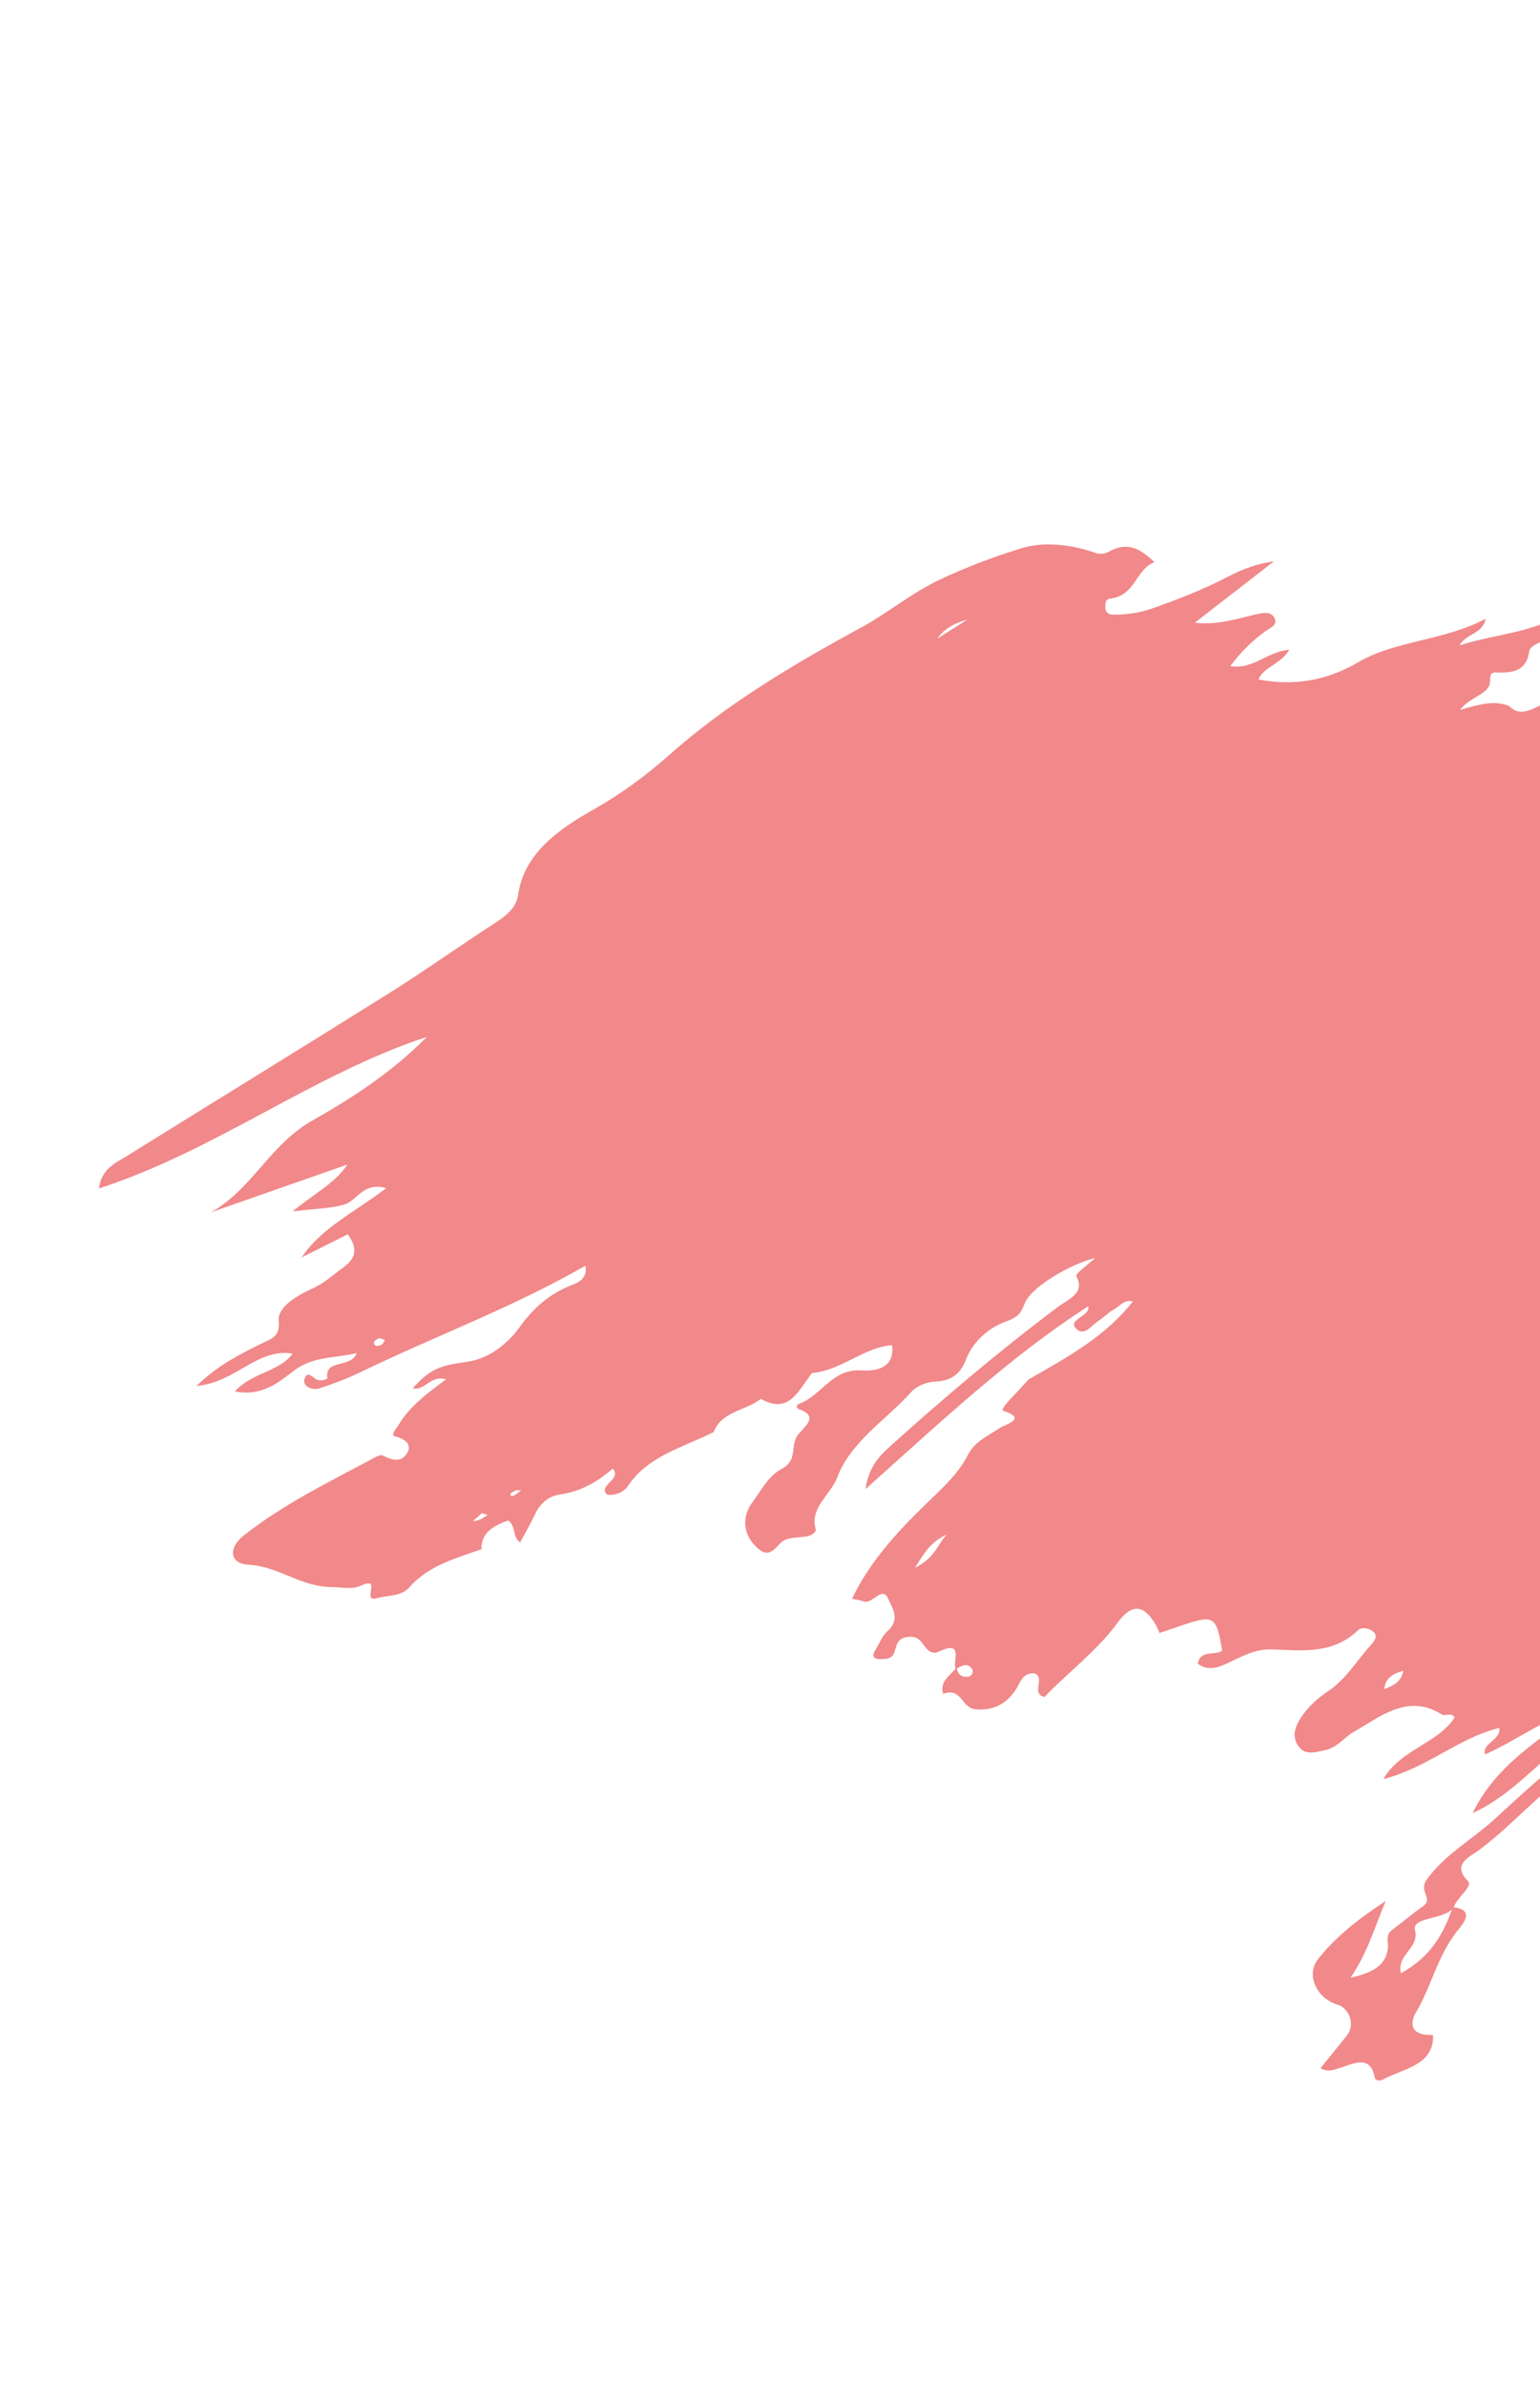 <svg width="104" height="161" viewBox="0 0 104 161" fill="none" xmlns="http://www.w3.org/2000/svg">
<g clip-path="url(#clip0_5340_4803)">
<path d="M154.701 81.981C151.653 83.779 149.021 86.017 146.397 88.267C145.683 88.879 145.24 89.444 145.91 90.205C146.436 90.803 146.037 91.308 145.41 91.744C145.339 91.793 145.274 91.848 145.205 91.896C144.578 92.336 143.944 92.77 143.32 93.214C142.961 93.469 143.008 93.485 142.557 94.581C142.294 95.223 141.419 95.555 141.195 96.251L141.246 96.184C138.819 97.307 137.137 99.228 135.257 100.888C134.363 101.676 133.304 102.436 132.295 103.651C133.961 103.224 134.802 101.967 136.411 101.838C136.316 103.16 135.462 104.034 134.335 104.602C133.18 105.183 132.389 105.918 132.072 107.022C131.071 106.718 130.676 106.025 130.142 105.463C128.591 106.715 128.58 106.728 129.774 107.454C130.16 107.689 130.79 107.778 130.426 108.388C130.166 108.825 129.662 109.115 129.122 109.055C128.755 109.014 128.442 108.77 127.771 108.463C128.297 110.25 126.998 110.853 125.715 111.44C124.339 112.068 123.048 112.745 122.673 114.215C122.548 114.703 122.197 115.093 121.645 115.203C119.53 115.629 118.522 117.088 117.432 118.554C116.467 119.853 115.165 120.897 113.533 121.733C113.608 120.022 115.275 119.241 115.929 118.108C116.757 116.671 118.673 116.314 119.297 114.516C116.595 116.257 114.218 117.975 111.626 119.388L111.689 119.411C111.785 118.965 111.883 118.521 112.028 117.857C110.107 119.072 108.628 120.637 106.172 121.722C107.332 119.844 109.168 119.134 110.677 117.419C107.837 118.544 105.724 119.673 103.926 121.278C102.607 122.456 101.382 123.703 99.943 124.789C99.346 125.241 97.974 125.77 99.124 126.908C99.511 127.292 98.343 128.041 98.171 128.722C97.468 129.575 95.328 129.321 95.56 130.244C95.868 131.461 94.291 131.885 94.612 133.142C96.663 132.009 97.51 130.428 98.105 128.692C99.363 128.794 99.085 129.482 98.562 130.103C97.04 131.911 96.69 134.089 95.498 135.994L95.526 135.945C95.151 136.883 95.568 137.339 96.778 137.312C96.847 139.335 94.831 139.551 93.431 140.296C93.177 140.432 92.881 140.408 92.83 140.149C92.516 138.536 91.313 139.305 90.281 139.597C89.96 139.686 89.629 139.811 89.175 139.547C89.767 138.817 90.375 138.081 90.965 137.337C91.526 136.625 91.159 135.507 90.293 135.249C88.929 134.842 88.18 133.25 88.992 132.217C90.094 130.814 91.491 129.64 93.58 128.262C92.754 130.237 92.362 131.736 91.204 133.441C92.808 133.098 93.608 132.543 93.73 131.445C93.778 131.011 93.513 130.588 94.039 130.199C94.726 129.69 95.371 129.131 96.074 128.641C96.86 128.093 95.765 127.656 96.339 126.846C97.536 125.157 99.349 124.171 100.826 122.839C102.763 121.089 104.635 119.26 106.88 117.783C107.34 117.48 107.995 117.214 108.071 116.275C104.642 117.589 102.955 120.726 99.451 122.336C101.044 119.046 104.019 117.38 106.625 115.353C104.283 115.941 102.47 117.418 100.282 118.381C100.075 117.609 101.395 117.397 101.247 116.587C98.472 117.269 96.397 119.287 93.419 120.043C94.576 118.032 97.163 117.614 98.233 115.876C98.046 115.531 97.577 115.815 97.361 115.678C95.111 114.25 93.267 115.792 91.417 116.861C90.766 117.235 90.314 117.914 89.494 118.088C88.906 118.213 88.245 118.42 87.816 117.976C87.368 117.513 87.315 116.902 87.631 116.287C88.081 115.409 88.827 114.692 89.681 114.116C90.94 113.27 91.614 112.056 92.562 111.017C92.839 110.713 93.114 110.34 92.656 110.032C92.38 109.846 91.951 109.773 91.713 109.999C89.974 111.657 87.889 111.357 85.885 111.291C84.954 111.261 84.235 111.59 83.442 111.96C82.632 112.337 81.766 112.907 80.889 112.258C81.061 111.288 82.038 111.736 82.537 111.377C82.128 108.966 82.02 108.909 79.479 109.785C79.071 109.926 78.662 110.062 78.252 110.2L78.316 110.205C78.223 110.005 78.145 109.795 78.034 109.604C77.253 108.28 76.452 108.156 75.476 109.487C74.1 111.368 72.183 112.795 70.526 114.503C69.602 114.266 70.616 113.23 69.871 112.908C69.068 112.854 68.926 113.466 68.648 113.926C67.984 115.022 66.975 115.452 65.851 115.328C64.916 115.224 64.957 113.835 63.697 114.285C63.418 113.506 64.139 113.054 64.61 112.519C64.654 112.942 64.913 113.207 65.404 113.126C65.668 113.082 65.771 112.771 65.626 112.581C65.32 112.175 64.927 112.384 64.553 112.624C64.259 112.136 65.218 110.563 63.29 111.488C63.218 111.522 63.115 111.526 63.036 111.512C62.271 111.385 62.4 110.272 61.238 110.458C60.142 110.634 60.788 111.819 59.83 111.927C59.587 111.953 59.293 111.981 59.113 111.886C58.873 111.759 59.012 111.502 59.14 111.296C59.393 110.883 59.562 110.397 59.921 110.076C60.844 109.255 60.241 108.493 59.981 107.875C59.596 106.958 58.918 108.262 58.334 108.056C58.112 107.978 57.866 107.945 57.541 107.873C58.695 105.445 60.511 103.444 62.486 101.523C63.569 100.471 64.723 99.463 65.386 98.131C65.797 97.302 66.706 96.883 67.498 96.365C67.912 96.094 69.435 95.738 67.747 95.189C67.579 95.135 67.977 94.678 68.199 94.44C68.654 93.954 69.104 93.467 69.556 92.98L69.514 93.049C72.055 91.59 74.648 90.187 76.509 87.811C75.891 87.662 75.612 88.153 75.248 88.338C74.87 88.533 74.582 88.872 74.216 89.098C73.746 89.389 73.258 90.171 72.72 89.691C72.097 89.136 73.218 88.881 73.446 88.442C73.483 88.373 73.534 88.308 73.48 88.146C68.074 91.636 63.516 95.964 58.445 100.478C58.655 99.079 59.287 98.329 60.06 97.634C63.708 94.347 67.469 91.165 71.443 88.185C72.16 87.649 73.304 87.263 72.687 86.099C72.606 85.946 73.449 85.355 73.947 84.887C72.269 85.286 69.619 86.862 69.204 87.938C68.927 88.656 68.732 88.876 67.868 89.195C66.736 89.612 65.684 90.554 65.245 91.71C64.892 92.638 64.299 93.175 63.188 93.218C62.55 93.242 61.896 93.527 61.543 93.919C59.84 95.813 57.46 97.259 56.539 99.687C56.103 100.841 54.675 101.741 55.079 103.148C55.158 103.425 54.73 103.646 54.346 103.69C53.921 103.739 53.471 103.735 53.074 103.875C52.454 104.096 52.135 105.284 51.212 104.504C50.187 103.638 50.036 102.38 50.835 101.331C51.429 100.55 51.85 99.615 52.806 99.103C53.897 98.52 53.348 97.54 53.881 96.823C54.299 96.261 55.374 95.579 53.949 95.082C53.762 95.016 53.773 94.792 53.956 94.726C55.481 94.178 56.18 92.34 58.164 92.466C59.406 92.545 60.417 92.171 60.246 90.765C58.366 90.887 56.859 92.445 54.89 92.639C54.79 92.65 54.682 92.851 54.595 92.972C53.81 94.053 53.151 95.388 51.378 94.387C50.358 95.195 48.672 95.238 48.188 96.66L48.239 96.604C46.176 97.653 43.763 98.217 42.415 100.257C42.166 100.632 41.637 100.911 41.017 100.861C40.312 100.213 42.038 99.84 41.38 99.092C40.371 99.974 39.227 100.639 37.819 100.838C36.994 100.954 36.452 101.488 36.12 102.195C35.817 102.84 35.448 103.466 35.109 104.102L35.2 104.104C34.571 103.801 34.895 103.01 34.32 102.593C33.278 102.954 32.471 103.454 32.514 104.567L32.587 104.506C30.792 105.142 28.93 105.624 27.621 107.126C27.104 107.719 26.189 107.627 25.446 107.838C24.379 108.14 25.816 106.315 24.413 106.978C23.776 107.278 23.09 107.088 22.416 107.085C20.295 107.08 18.85 105.691 16.762 105.573C15.506 105.501 15.395 104.451 16.451 103.615C19.147 101.481 22.284 99.964 25.335 98.331C25.481 98.254 25.715 98.145 25.808 98.192C26.413 98.494 27.111 98.766 27.522 97.994C27.809 97.458 27.365 97.092 26.677 96.917C26.336 96.83 26.75 96.425 26.91 96.155C27.642 94.917 28.831 94.021 30.119 93.074C29.092 92.743 28.671 93.883 27.868 93.67C29.126 92.308 29.712 92.148 31.573 91.879C33.084 91.66 34.33 90.609 35.099 89.539C36.064 88.195 37.172 87.247 38.776 86.639C39.236 86.465 39.676 86.104 39.531 85.404C34.617 88.227 29.317 90.177 24.266 92.622C23.412 93.035 22.506 93.373 21.598 93.666C20.994 93.862 20.42 93.467 20.555 93.062C20.771 92.409 21.134 92.993 21.43 93.1C21.676 93.189 22.122 93.091 22.107 92.975C21.927 91.666 23.677 92.365 24.098 91.296C22.522 91.671 21.157 91.481 19.798 92.522C18.838 93.259 17.673 94.251 15.86 93.883C17.02 92.606 18.887 92.547 19.764 91.334C17.386 90.932 15.904 93.292 13.268 93.518C14.676 92.147 16.117 91.421 17.54 90.714C18.323 90.326 18.931 90.222 18.82 89.112C18.731 88.202 20.041 87.422 21.059 86.963C21.887 86.588 22.482 86.032 23.169 85.534C24.158 84.818 24.092 84.126 23.487 83.281C22.408 83.822 21.343 84.356 20.276 84.889L20.332 84.903C21.636 82.881 23.967 81.787 26.078 80.17C24.536 79.72 24.122 81.01 23.279 81.264C22.319 81.553 21.277 81.552 19.764 81.739C21.189 80.545 22.581 79.888 23.466 78.574L14.251 81.798C17.064 80.206 18.223 77.224 21.115 75.593C23.891 74.03 26.559 72.265 28.831 69.96C21.077 72.518 14.65 77.594 6.682 80.191C6.852 78.858 7.802 78.477 8.555 78.009C14.49 74.317 20.454 70.663 26.375 66.952C28.788 65.438 31.094 63.785 33.486 62.242C34.261 61.742 34.876 61.194 34.99 60.385C35.385 57.611 37.664 55.986 40.082 54.621C41.998 53.539 43.672 52.295 45.27 50.878C49.111 47.473 53.59 44.827 58.164 42.336C59.993 41.341 61.552 40.013 63.458 39.115C65.282 38.257 67.148 37.551 69.067 36.968C70.407 36.562 72.236 36.691 73.938 37.294C74.313 37.428 74.612 37.37 74.875 37.226C76.198 36.496 77.026 37.062 77.963 37.921C76.645 38.472 76.703 40.188 74.948 40.396C74.638 40.433 74.645 40.739 74.642 40.958C74.635 41.314 74.856 41.487 75.251 41.48C76.114 41.467 76.963 41.352 77.801 41.057C79.449 40.478 81.07 39.853 82.63 39.063C83.543 38.6 84.471 38.103 86.036 37.873C84.073 39.393 82.463 40.639 80.687 42.017C82.214 42.19 83.495 41.759 84.785 41.461C85.278 41.349 85.878 41.211 86.09 41.751C86.272 42.213 85.732 42.383 85.402 42.628C84.531 43.277 83.777 44.011 83.082 44.946C84.623 45.207 85.563 43.96 87.071 43.842C86.488 44.831 85.301 45.018 84.985 45.851C87.304 46.278 89.504 45.98 91.721 44.687C94.292 43.188 97.424 43.273 100.334 41.751C100.108 42.812 99.01 42.718 98.578 43.543C101.204 42.703 103.868 42.712 106.072 41.038C105.797 42.723 105.801 42.737 104.264 43.25C103.824 43.397 103.323 43.608 103.271 43.962C103.085 45.209 102.265 45.428 101.084 45.371C100.56 45.346 100.666 45.673 100.612 46.082C100.506 46.865 99.293 46.996 98.591 47.906C99.895 47.516 100.98 47.213 101.978 47.669L101.92 47.639C102.425 48.175 102.981 48.091 103.715 47.742C106.426 46.459 108.799 44.856 110.446 42.506C110.558 42.397 110.638 42.29 110.678 42.191C112.185 41.365 113.696 40.541 115.219 39.745C117.179 38.721 119.079 37.377 120.588 35.86C122.558 33.878 124.885 32.34 127.169 30.747C132.017 27.366 136.758 23.83 142.063 21.032C145.467 19.237 149.024 18.021 152.791 18.057C153.414 18.77 152.566 19.109 152.41 19.575C152.284 19.954 152.093 20.36 152.728 20.434C154.146 20.602 153.431 21.253 153.001 21.847C152.262 22.87 150.991 23.092 149.944 23.69C151.691 23.079 153.42 22.414 155.189 21.889C155.764 21.718 156.497 20.893 157.082 21.782C157.488 22.399 158.201 21.531 158.682 21.888C158.682 22.442 157.868 22.49 157.739 22.949C157.54 23.655 157.311 24.312 158.653 24.161C159.902 24.021 161.122 24.395 162.409 23.71C163.375 23.197 164.409 23.475 165.532 23.742C164.577 25.557 161.854 24.547 161.099 26.485C161.636 28.104 163.204 28.556 165.088 28.404C165.41 29.069 164.848 29.523 164.739 30.029C164.338 31.881 164.267 31.876 166.045 32.77C166.751 33.125 167.013 34.35 166.593 36C168.119 34.54 169.803 33.739 171.646 32.874C171.832 33.712 170.748 33.971 170.605 34.564L170.646 34.497C169.204 34.819 169.039 35.567 169.563 36.657C171.006 35.712 172.67 35.172 173.766 33.883L173.712 33.949C176.383 32.52 179.173 31.277 181.567 29.433C182.341 28.837 183.236 28.607 184.677 28.74C183.592 29.614 182.853 30.345 181.975 30.884C180.883 31.553 179.61 31.95 179.324 33.337C179.208 33.902 178.437 34.065 177.822 34.155C176.307 34.381 174.961 34.882 174.001 36.089C173.609 36.581 172.922 36.615 172.403 36.907C171.098 37.642 171.126 38.02 172.627 38.845C171.413 39.612 169.766 39.773 169.065 41.096C169.516 41.511 170.027 41.169 170.511 41.107C170.949 41.05 171.902 40.618 171.684 41.159C171.404 41.858 172.807 42.226 171.674 42.954C170.829 43.496 170.184 44.299 169.433 45.002C170.479 45.346 170.583 46.122 169.745 47.332C170.292 47.602 170.899 46.959 171.467 47.215C171.217 48.224 169.689 48.369 169.55 49.539C170.904 49.675 171.381 47.978 172.889 48.219C170.446 50.879 166.29 51.52 164.245 54.598C164.986 54.948 165.428 53.91 166.055 54.17C166.376 54.297 166.247 54.56 166.074 54.711C165.187 55.493 164.191 56.195 163.396 57.04C163.026 57.432 161.398 58.098 163.329 58.651C163.938 58.825 162.617 59.761 162.749 60.471C164.747 59.947 166.416 58.874 168.107 58.01C168.744 58.513 167.888 59.124 168.377 59.621C169.624 59.076 170.493 57.95 172.116 57.416C171.756 58.481 170.715 59.037 170.733 60.023C170.759 61.374 172.302 60.489 172.782 61.334C170.027 62.992 168.202 65.427 166.567 67.993C166.44 68.193 166.035 68.414 166.07 68.524C166.645 70.358 164.848 70.667 163.632 71.35C162.85 71.789 162.31 72.426 161.855 73.112C161.298 73.954 160.459 74.555 159.628 75.158C159.274 75.416 158.676 75.655 158.459 75.347C157.532 74.037 156.581 75.064 156.028 75.664C154.748 77.054 152.868 77.932 151.98 79.706C151.526 80.613 150.289 81.29 149.357 82.025C148.619 82.608 147.856 83.157 147.429 84.063C150.156 82.322 153.136 80.81 155.519 78.755C156.906 77.559 158.093 76.943 159.829 76.683C160.7 76.553 161.53 75.909 162.704 75.341C162.217 76.418 161.641 77.116 160.84 77.782C162.099 77.862 162.762 76.432 164.111 76.628C162.458 78.933 159.64 79.641 157.313 81.156C157.754 80.18 158.024 79.813 158.759 79.138C156.902 79.965 156.286 80.398 154.655 82.033L154.71 81.978L154.701 81.981ZM162.346 38.261C161.337 38.952 159.893 39.058 159.264 40.259C160.385 39.736 161.613 39.35 162.298 38.247C163.338 38.053 164.234 37.628 165.093 36.654C163.801 36.928 163.107 37.648 162.346 38.261ZM157.912 47.069C158.31 46.971 158.71 46.87 159.087 46.778C159.296 47.235 158.562 47.494 158.841 47.906C159.624 47.882 160.063 46.933 160.953 47.09C161.008 47.876 159.899 48.309 159.928 49.087C161.521 49.248 162.438 48.307 163.429 47.524C163.714 47.298 163.958 46.917 163.708 46.732C162.552 45.885 164.069 45.123 164.092 44.321C162.459 44.477 162.282 44.296 161.451 43.344C160.733 42.521 161.495 41.419 160.836 40.41C160.279 41.079 158.835 41.193 159.103 41.724C159.688 42.881 158.694 43.037 158.097 43.063C156.372 43.136 156.073 44.319 155.058 45.488C157.219 44.83 158.665 43.771 160.356 43.04C161.121 43.95 161.215 44.739 159.826 45.46C159.062 45.857 158.298 46.286 157.96 47.082C156.389 47.724 155.605 48.688 155.607 49.972C156.009 49.846 156.605 49.713 156.476 49.284C156.135 48.136 157.144 47.674 157.911 47.067L157.912 47.069ZM134.93 28.371C134.228 28.184 133.633 28.979 133.329 28.485C133.072 28.069 133.695 27.718 134.16 27.464C134.729 27.154 135.447 27.05 136.079 26.197C132.863 26.733 131.431 29.284 129.018 30.384C128.236 30.741 127.547 31.309 127.634 32.3C128.357 32.587 129.74 31.471 130.057 32.84C130.065 32.873 130.725 32.831 130.993 32.684C132.511 31.852 134.503 31.349 134.324 29.248C134.305 29.018 134.672 28.726 134.929 28.369L134.93 28.371ZM137.425 96.014C137.278 95.988 137.087 95.893 136.992 95.947C134.638 97.262 133.064 99.558 130.295 100.368C130.054 100.44 129.919 100.79 130.083 100.95C130.877 101.724 130.143 102.116 129.462 102.539C128.439 103.173 127.506 103.899 126.659 104.759C128.016 105.193 128.889 104.438 129.735 103.632C132.27 101.216 134.546 98.588 137.397 96.428C137.477 96.366 137.418 96.157 137.423 96.016L137.425 96.014ZM161.571 51.666C162.878 52.338 164.084 50.846 165.276 51.326C165.485 52.175 163.923 52.296 164.206 53.385C165.764 52.347 167.392 51.62 168.461 50.082C166.952 49.49 165.702 49.965 164.386 50.518C162.853 51.161 164.279 49.892 163.793 49.747C162.829 50.12 162.101 50.753 161.572 51.666L161.571 51.666ZM143.215 23.983C146.42 23.758 148.209 21.712 150.577 20.78C147.865 20.953 145.762 22.369 143.215 23.983ZM118.603 111.469C120.299 111.743 120.451 110.411 121.283 109.956C121.64 109.761 121.787 109.268 121.377 108.983C120.903 108.65 120.401 108.812 120.066 109.264C119.582 109.917 119.171 110.607 118.601 111.47L118.603 111.469ZM122.661 110.424C124.244 110.076 125.386 109.51 126.086 108.727C125.416 108.962 124.829 109.103 124.311 109.365C123.728 109.661 123.207 110.065 122.659 110.424L122.661 110.424ZM147.166 53.978C145.636 54.109 144.522 54.815 143.748 55.983C144.887 55.316 146.026 54.648 147.166 53.978ZM61.798 105.785C63.193 105.077 63.313 104.178 63.938 103.545C62.979 103.967 62.459 104.657 61.798 105.785ZM65.317 41.811C64.375 42.06 63.703 42.487 63.302 43.091C64.063 42.609 64.69 42.211 65.317 41.811ZM131.631 95.153C131.118 95.382 130.466 95.461 130.363 96.118C131.019 96.045 131.557 95.876 131.631 95.153ZM120.941 113.915C121.201 113.649 121.629 113.384 121.381 112.995C121.25 112.789 120.94 112.927 120.735 113.078C120.469 113.275 120.21 113.505 120.338 113.815C120.431 114.04 120.671 114.045 120.941 113.915ZM93.479 113.98C94.163 113.701 94.647 113.457 94.766 112.732C94.032 112.947 93.573 113.213 93.479 113.98ZM161.062 71.158C161.204 70.903 161.137 70.778 160.912 70.823C160.762 70.853 160.611 70.972 160.484 71.073C160.31 71.209 160.309 71.418 160.438 71.401C160.667 71.372 160.891 71.229 161.062 71.158ZM32.536 102.1C32.346 102.272 32.136 102.46 31.925 102.648C32.081 102.616 32.248 102.608 32.387 102.547C32.582 102.46 32.756 102.329 32.938 102.219C32.825 102.185 32.709 102.152 32.534 102.1L32.536 102.1ZM119.006 40.12C119.103 40.011 119.285 39.893 119.281 39.797C119.269 39.521 119.028 39.5 118.8 39.642C118.7 39.705 118.622 39.895 118.649 39.995C118.668 40.066 118.881 40.08 119.008 40.118L119.006 40.12ZM35.197 100.559C35.047 100.563 34.913 100.532 34.811 100.576C34.677 100.63 34.481 100.742 34.469 100.831C34.451 100.973 34.625 100.983 34.8 100.858C34.926 100.769 35.045 100.674 35.197 100.561L35.197 100.559ZM25.994 90.418C25.86 90.375 25.715 90.277 25.596 90.304C25.465 90.334 25.254 90.493 25.256 90.577C25.261 90.887 25.535 90.848 25.763 90.738C25.87 90.686 25.919 90.529 25.994 90.418Z" fill="#F18889"/>
</g>
<defs>
<clipPath id="clip0_5340_4803">
<rect width="104" height="161" fill="white"/>
</clipPath>
</defs>
</svg>
